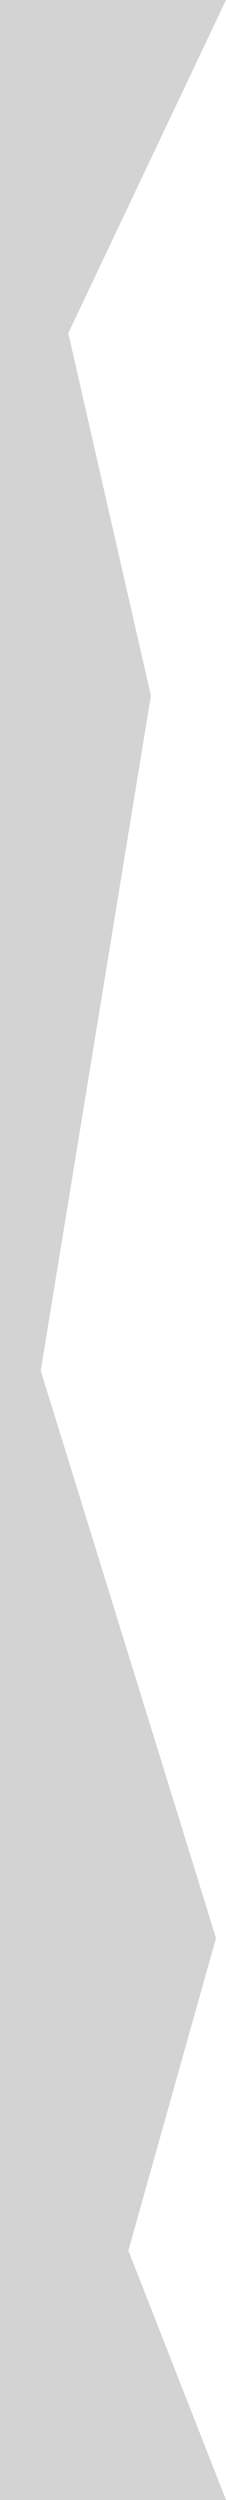 <svg xmlns="http://www.w3.org/2000/svg" height="1500" width="136" viewBox="0 0 135.406 1500" preserveAspectRatio="none"><path d="M0 1500h135.406L76.91 1350.378l52.497-187.5L24.41 822.405l65.997-404.98L40.9 199.936 135.406 0H0z" fill="#d3d3d3"/></svg>